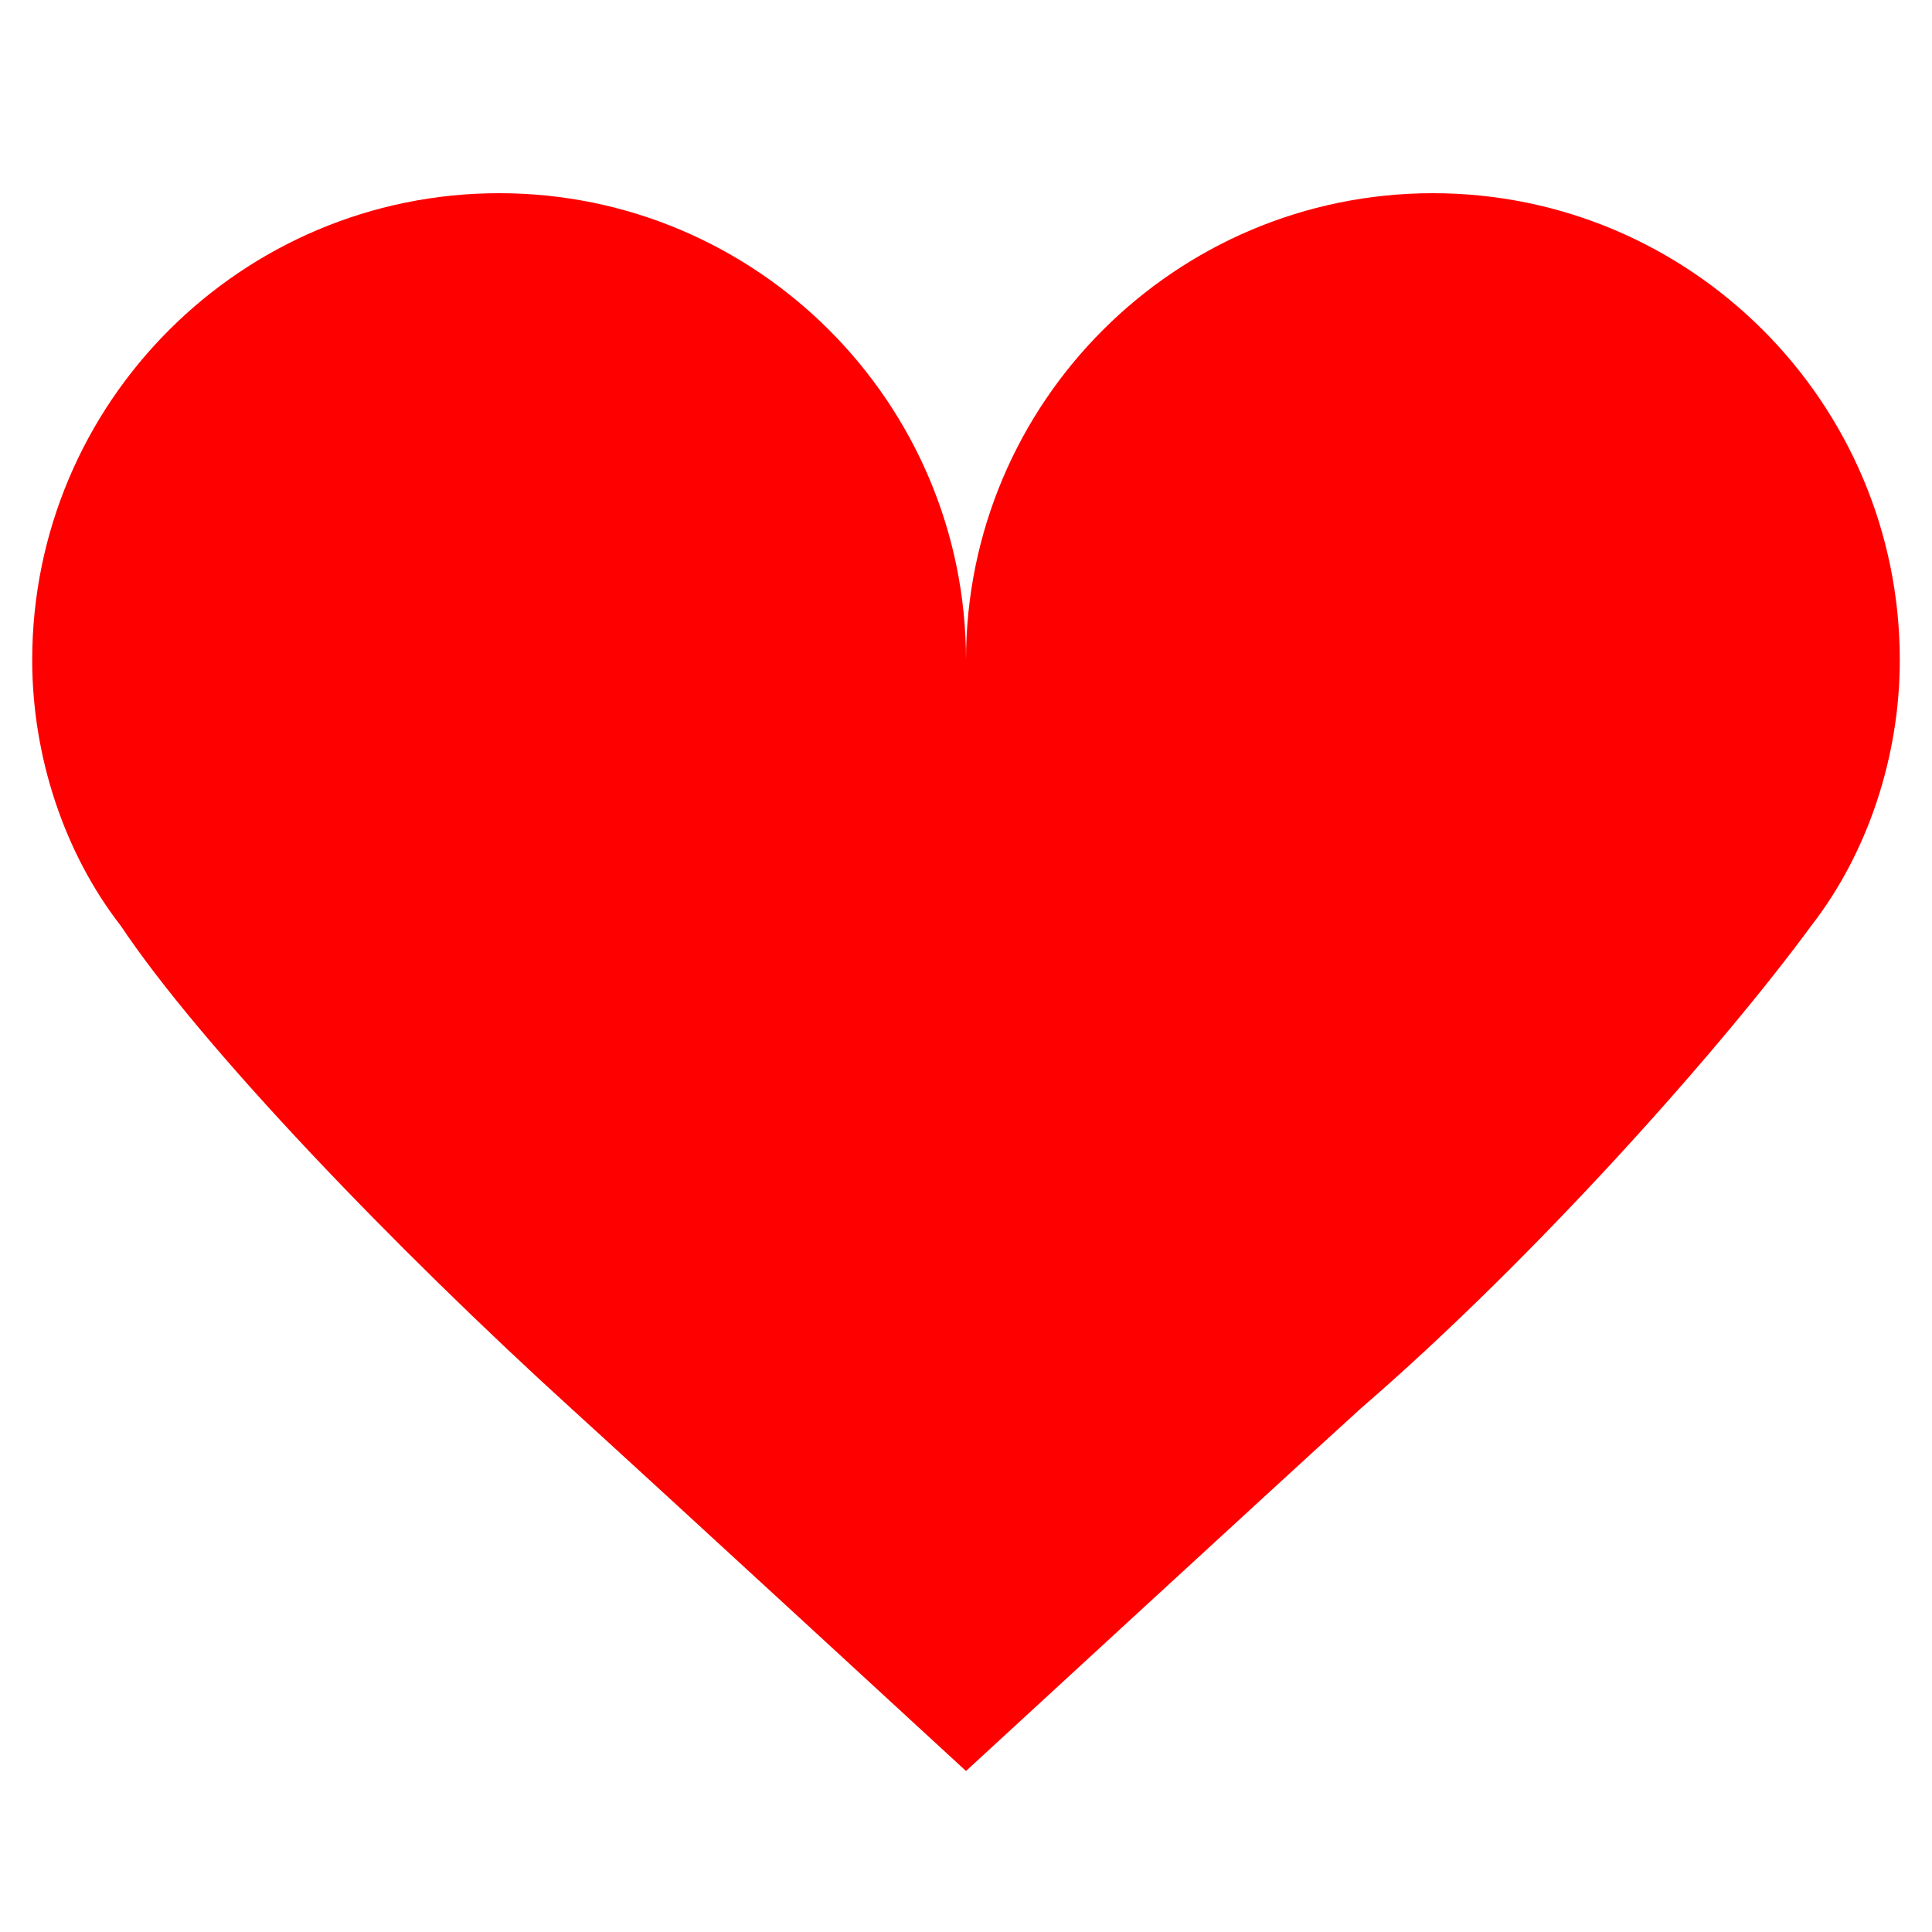 <?xml version="1.0" encoding="utf-8"?>
<!-- Generator: Adobe Illustrator 23.0.2, SVG Export Plug-In . SVG Version: 6.00 Build 0)  -->
<svg version="1.0" id="Warstwa_1" xmlns="http://www.w3.org/2000/svg" xmlns:xlink="http://www.w3.org/1999/xlink" x="0px" y="0px"
	 viewBox="0 0 24 24" style="enable-background:new 0 0 24 24;" xml:space="preserve">
<style type="text/css">
	.st0{fill:#FF0000;}
</style>
<path class="st0" d="M17.8,2.4C14.6,2.4,12,5,12,8.2C12,5,9.4,2.4,6.2,2.4S0.4,5,0.4,8.2c0,1.2,0.4,2.4,1.1,3.3c1,1.5,3.4,4,5.6,6
	C8.2,18.5,12,22,12,22s3.8-3.5,4.9-4.5c2.2-1.9,4.5-4.5,5.6-6c0.7-0.9,1.1-2.1,1.1-3.3C23.6,5,21,2.4,17.8,2.4z"/>
</svg>
